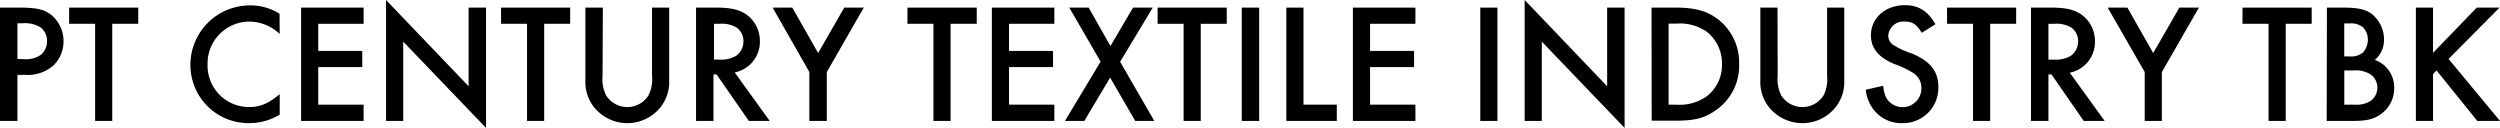 <svg xmlns="http://www.w3.org/2000/svg" width="430" height="22" viewBox="0 0 430 22"><title>header_site_centex</title><g id="レイヤー_2" data-name="レイヤー 2"><g id="レイヤー_1-2" data-name="レイヤー 1"><path d="M3,20.8H0V1.31H3.33c3,0,4.21.3,5.46,1.23A5.86,5.86,0,0,1,10.93,7.1a5.76,5.76,0,0,1-1.7,4.12,6.74,6.74,0,0,1-4.91,1.66H3ZM4,10.17A4.53,4.53,0,0,0,7.1,9.38,3.11,3.11,0,0,0,8.09,7,2.89,2.89,0,0,0,7,4.73,5.11,5.11,0,0,0,3.91,4H3v6.14Z"/><path d="M19.31,20.8H16.36V4.09H11.89V1.31H23.78V4.09H19.31Z"/><path d="M48.11,5.84a7.69,7.69,0,0,0-5.28-2.13,7.22,7.22,0,0,0-7.13,7.42,7.12,7.12,0,0,0,7.16,7.28c1.92,0,3.33-.62,5.25-2.22v3.53a10.19,10.19,0,0,1-5.28,1.46,10,10,0,0,1-10.08-10A10.23,10.23,0,0,1,43,.93a9.2,9.2,0,0,1,5.08,1.44Z"/><path d="M54.74,4.09V8.76h7.57v2.78H54.74V18h7.8V20.8H51.79V1.31H62.54V4.09Z"/><path d="M66.4,0,80.6,14.84V1.31h3V22L69.35,7.16V20.8H66.4Z"/><path d="M93.6,20.8H90.65V4.09H86.18V1.31H98.07V4.09H93.6Z"/><path d="M103.64,13.06a6.15,6.15,0,0,0,.62,3.36,4.31,4.31,0,0,0,7.27,0,6.15,6.15,0,0,0,.62-3.36V1.31h2.95V13.85a7,7,0,0,1-1.49,4.59,7.33,7.33,0,0,1-11.43,0,6.91,6.91,0,0,1-1.49-4.59V1.31h3Z"/><path d="M132.39,20.8H128.8l-5.55-8h-.53v8h-3V1.31h3.45c2.51,0,3.91.33,5.14,1.14A5.57,5.57,0,0,1,130.7,7a5.39,5.39,0,0,1-4.33,5.46Zm-8.74-10.55a5.15,5.15,0,0,0,3-.67,3.09,3.09,0,0,0,1.22-2.51,2.86,2.86,0,0,0-1.14-2.31,4.93,4.93,0,0,0-2.92-.67h-1v6.16Z"/><path d="M132.89,1.31h3.38l4.45,7.81,4.49-7.81h3.36l-6.36,11.08V20.8h-3V12.39Z"/><path d="M163.5,20.8h-2.95V4.09h-4.47V1.31H168V4.09H163.5Z"/><path d="M173.55,4.09V8.76h7.57v2.78h-7.57V18h7.8V20.8H170.6V1.31h10.75V4.09Z"/><path d="M183.92,1.31h3.33L191,7.92l3.88-6.61h3.39l-5.61,9.32,5.88,10.17h-3.28l-4.32-7.45-4.44,7.45h-3.33l6.13-10.2Z"/><path d="M206.53,20.8h-2.95V4.09h-4.47V1.31H211V4.09h-4.47Z"/><path d="M216.58,20.8h-3V1.31h3Z"/><path d="M224.2,18h5.73V20.8h-8.68V1.31h2.95Z"/><path d="M235.65,4.09V8.76h7.57v2.78h-7.57V18h7.8V20.8H232.7V1.31h10.75V4.09Z"/><path d="M257.56,20.8h-2.95V1.31h2.95Z"/><path d="M262.24,0l14.19,14.84V1.31h3V22L265.19,7.16V20.8h-2.95Z"/><path d="M284.06,1.31h4.09c3.36,0,5.31.53,7.21,1.9A9.4,9.4,0,0,1,299.13,11a9.27,9.27,0,0,1-3.91,7.89c-2,1.43-3.65,1.87-7.13,1.87h-4ZM288.32,18a8,8,0,0,0,5.2-1.41,6.75,6.75,0,0,0,2.66-5.55,6.88,6.88,0,0,0-2.66-5.61,8.12,8.12,0,0,0-5.2-1.37H287V18Z"/><path d="M305.76,13.06a6.15,6.15,0,0,0,.62,3.36,4.31,4.31,0,0,0,7.27,0,6.17,6.17,0,0,0,.61-3.36V1.31h2.95V13.85a6.91,6.91,0,0,1-1.49,4.59A7.29,7.29,0,0,1,310,21.18a7.37,7.37,0,0,1-5.73-2.74,6.91,6.91,0,0,1-1.49-4.59V1.31h2.95Z"/><path d="M330.54,5.64c-.91-1.49-1.58-1.93-2.93-1.93a2.61,2.61,0,0,0-2.83,2.43,1.91,1.91,0,0,0,.93,1.63,13.86,13.86,0,0,0,3.13,1.43c3.16,1.32,4.56,3.07,4.56,5.76a6.07,6.07,0,0,1-6.25,6.22,6,6,0,0,1-5.09-2.6,6.47,6.47,0,0,1-1.14-3.15l3-.68a5.18,5.18,0,0,0,.56,2.14,3.24,3.24,0,0,0,6-1.73,3,3,0,0,0-1.35-2.57A16.09,16.09,0,0,0,325.8,11c-2.72-1.14-4-2.74-4-4.93,0-3,2.51-5.18,5.84-5.18,2.34,0,3.95,1,5.26,3.28Z"/><path d="M342.31,20.8h-2.95V4.09h-4.47V1.31h11.89V4.09h-4.47Z"/><path d="M362,20.8h-3.6l-5.55-8h-.52v8h-3V1.31h3.45c2.51,0,3.92.33,5.14,1.14A5.55,5.55,0,0,1,360.33,7,5.38,5.38,0,0,1,356,12.5Zm-8.74-10.55a5.09,5.09,0,0,0,2.95-.67,3.09,3.09,0,0,0,1.23-2.51,2.86,2.86,0,0,0-1.14-2.31,5,5,0,0,0-2.92-.67h-1.05v6.16Z"/><path d="M362.52,1.31h3.39l4.44,7.81,4.5-7.81h3.36l-6.37,11.08V20.8h-2.95V12.39Z"/><path d="M393.14,20.8h-2.95V4.09h-4.48V1.31h11.9V4.09h-4.47Z"/><path d="M400.23,1.31h2.93c2.33,0,3.65.3,4.67,1a5.62,5.62,0,0,1,2.22,4.47,4.5,4.5,0,0,1-1.58,3.53,5,5,0,0,1,3.33,4.91,5.37,5.37,0,0,1-2,4.18c-1.28,1.05-2.51,1.4-5.14,1.4h-4.47Zm3.86,8.39a3.14,3.14,0,0,0,2.37-.7,3.31,3.31,0,0,0,.81-2.19,3,3,0,0,0-.81-2.08,3.09,3.09,0,0,0-2.25-.7h-1V9.7ZM405,18a4.53,4.53,0,0,0,2.71-.62,2.81,2.81,0,0,0,0-4.61,5,5,0,0,0-3-.65h-1.49V18Z"/><path d="M426,1.31h3.91l-8.76,8.83L430,20.8h-3.91l-7-8.68-.61.62V20.8h-2.95V1.31h2.95V9.09Z"/></g></g></svg>
